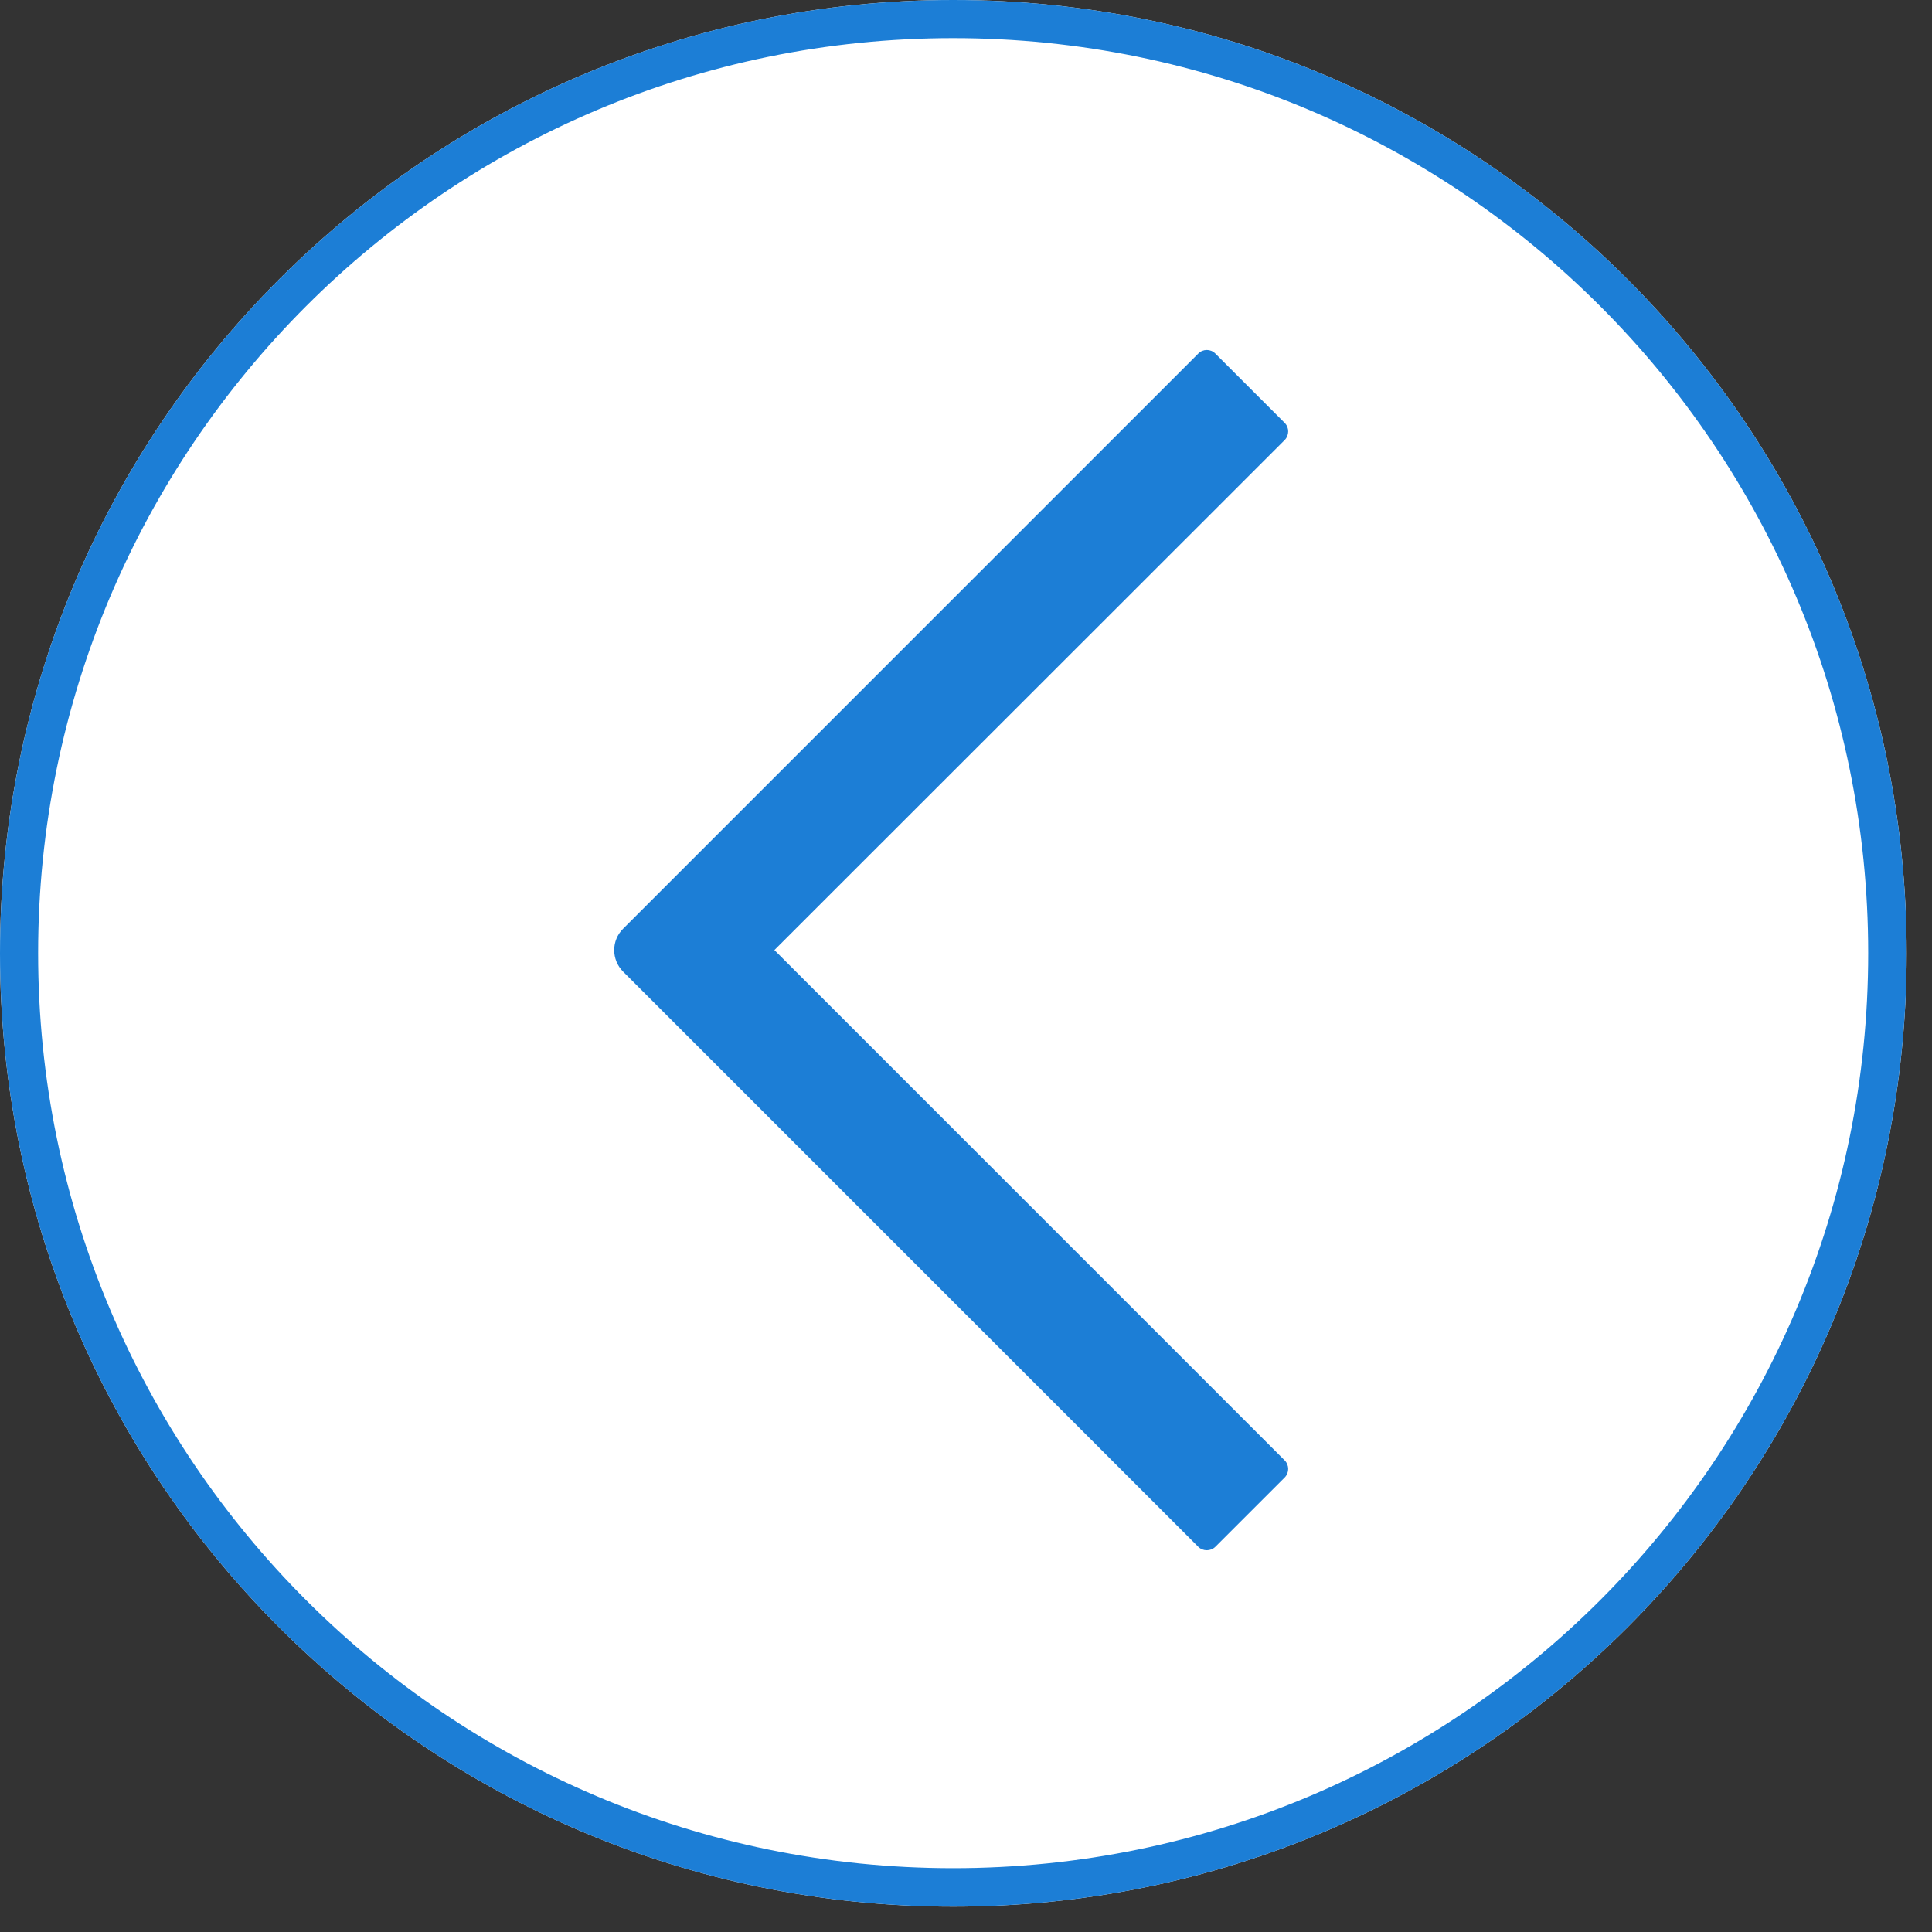 <svg xmlns="http://www.w3.org/2000/svg" xmlns:xlink="http://www.w3.org/1999/xlink" width="50" zoomAndPan="magnify" viewBox="0 0 37.5 37.5" height="50" preserveAspectRatio="xMidYMid meet" version="1.0"><rect x="0" y="0" width="37.5" height="37.5" fill="#333333" stroke="none"/><defs><clipPath id="474c3ac672"><path d="M 0 0 L 37.008 0 L 37.008 37.008 L 0 37.008 Z M 0 0 " clip-rule="nonzero"/></clipPath><clipPath id="4e6e30f3ad"><path d="M 18.504 0 C 8.285 0 0 8.285 0 18.504 C 0 28.723 8.285 37.008 18.504 37.008 C 28.723 37.008 37.008 28.723 37.008 18.504 C 37.008 8.285 28.723 0 18.504 0 Z M 18.504 0 " clip-rule="nonzero"/></clipPath><clipPath id="b8b3bdd61f"><path d="M 11.914 6.523 L 25.234 6.523 L 25.234 30.207 L 11.914 30.207 Z M 11.914 6.523 " clip-rule="nonzero"/></clipPath></defs><g clip-path="url(#474c3ac672)"><g clip-path="url(#4e6e30f3ad)"><path fill="#ffffff" d="M 0 0 L 37.008 0 L 37.008 37.008 L 0 37.008 Z M 0 0 " fill-opacity="1" fill-rule="nonzero"/><path stroke-linecap="butt" transform="matrix(0.74, 0, 0, 0.74, 0, 0)" fill="none" stroke-linejoin="miter" d="M 25.001 0 C 11.194 0 -0 11.194 -0 25.001 C -0 38.808 11.194 50.002 25.001 50.002 C 38.808 50.002 50.002 38.808 50.002 25.001 C 50.002 11.194 38.808 0 25.001 0 Z M 25.001 0 " stroke="#1c7ed6" stroke-width="2" stroke-opacity="1" stroke-miterlimit="4"/></g></g><g clip-path="url(#b8b3bdd61f)"><path fill="#1c7ed6" d="M 15.031 18.441 L 24.934 8.543 C 25.027 8.449 25.027 8.297 24.934 8.207 L 23.59 6.863 C 23.5 6.77 23.348 6.77 23.258 6.863 L 12.098 18.023 C 11.863 18.254 11.863 18.629 12.098 18.863 L 23.258 30.023 C 23.348 30.113 23.5 30.113 23.59 30.023 L 24.934 28.68 C 25.027 28.586 25.027 28.438 24.934 28.344 Z M 15.031 18.441 " fill-opacity="1" fill-rule="evenodd"/></g></svg>
